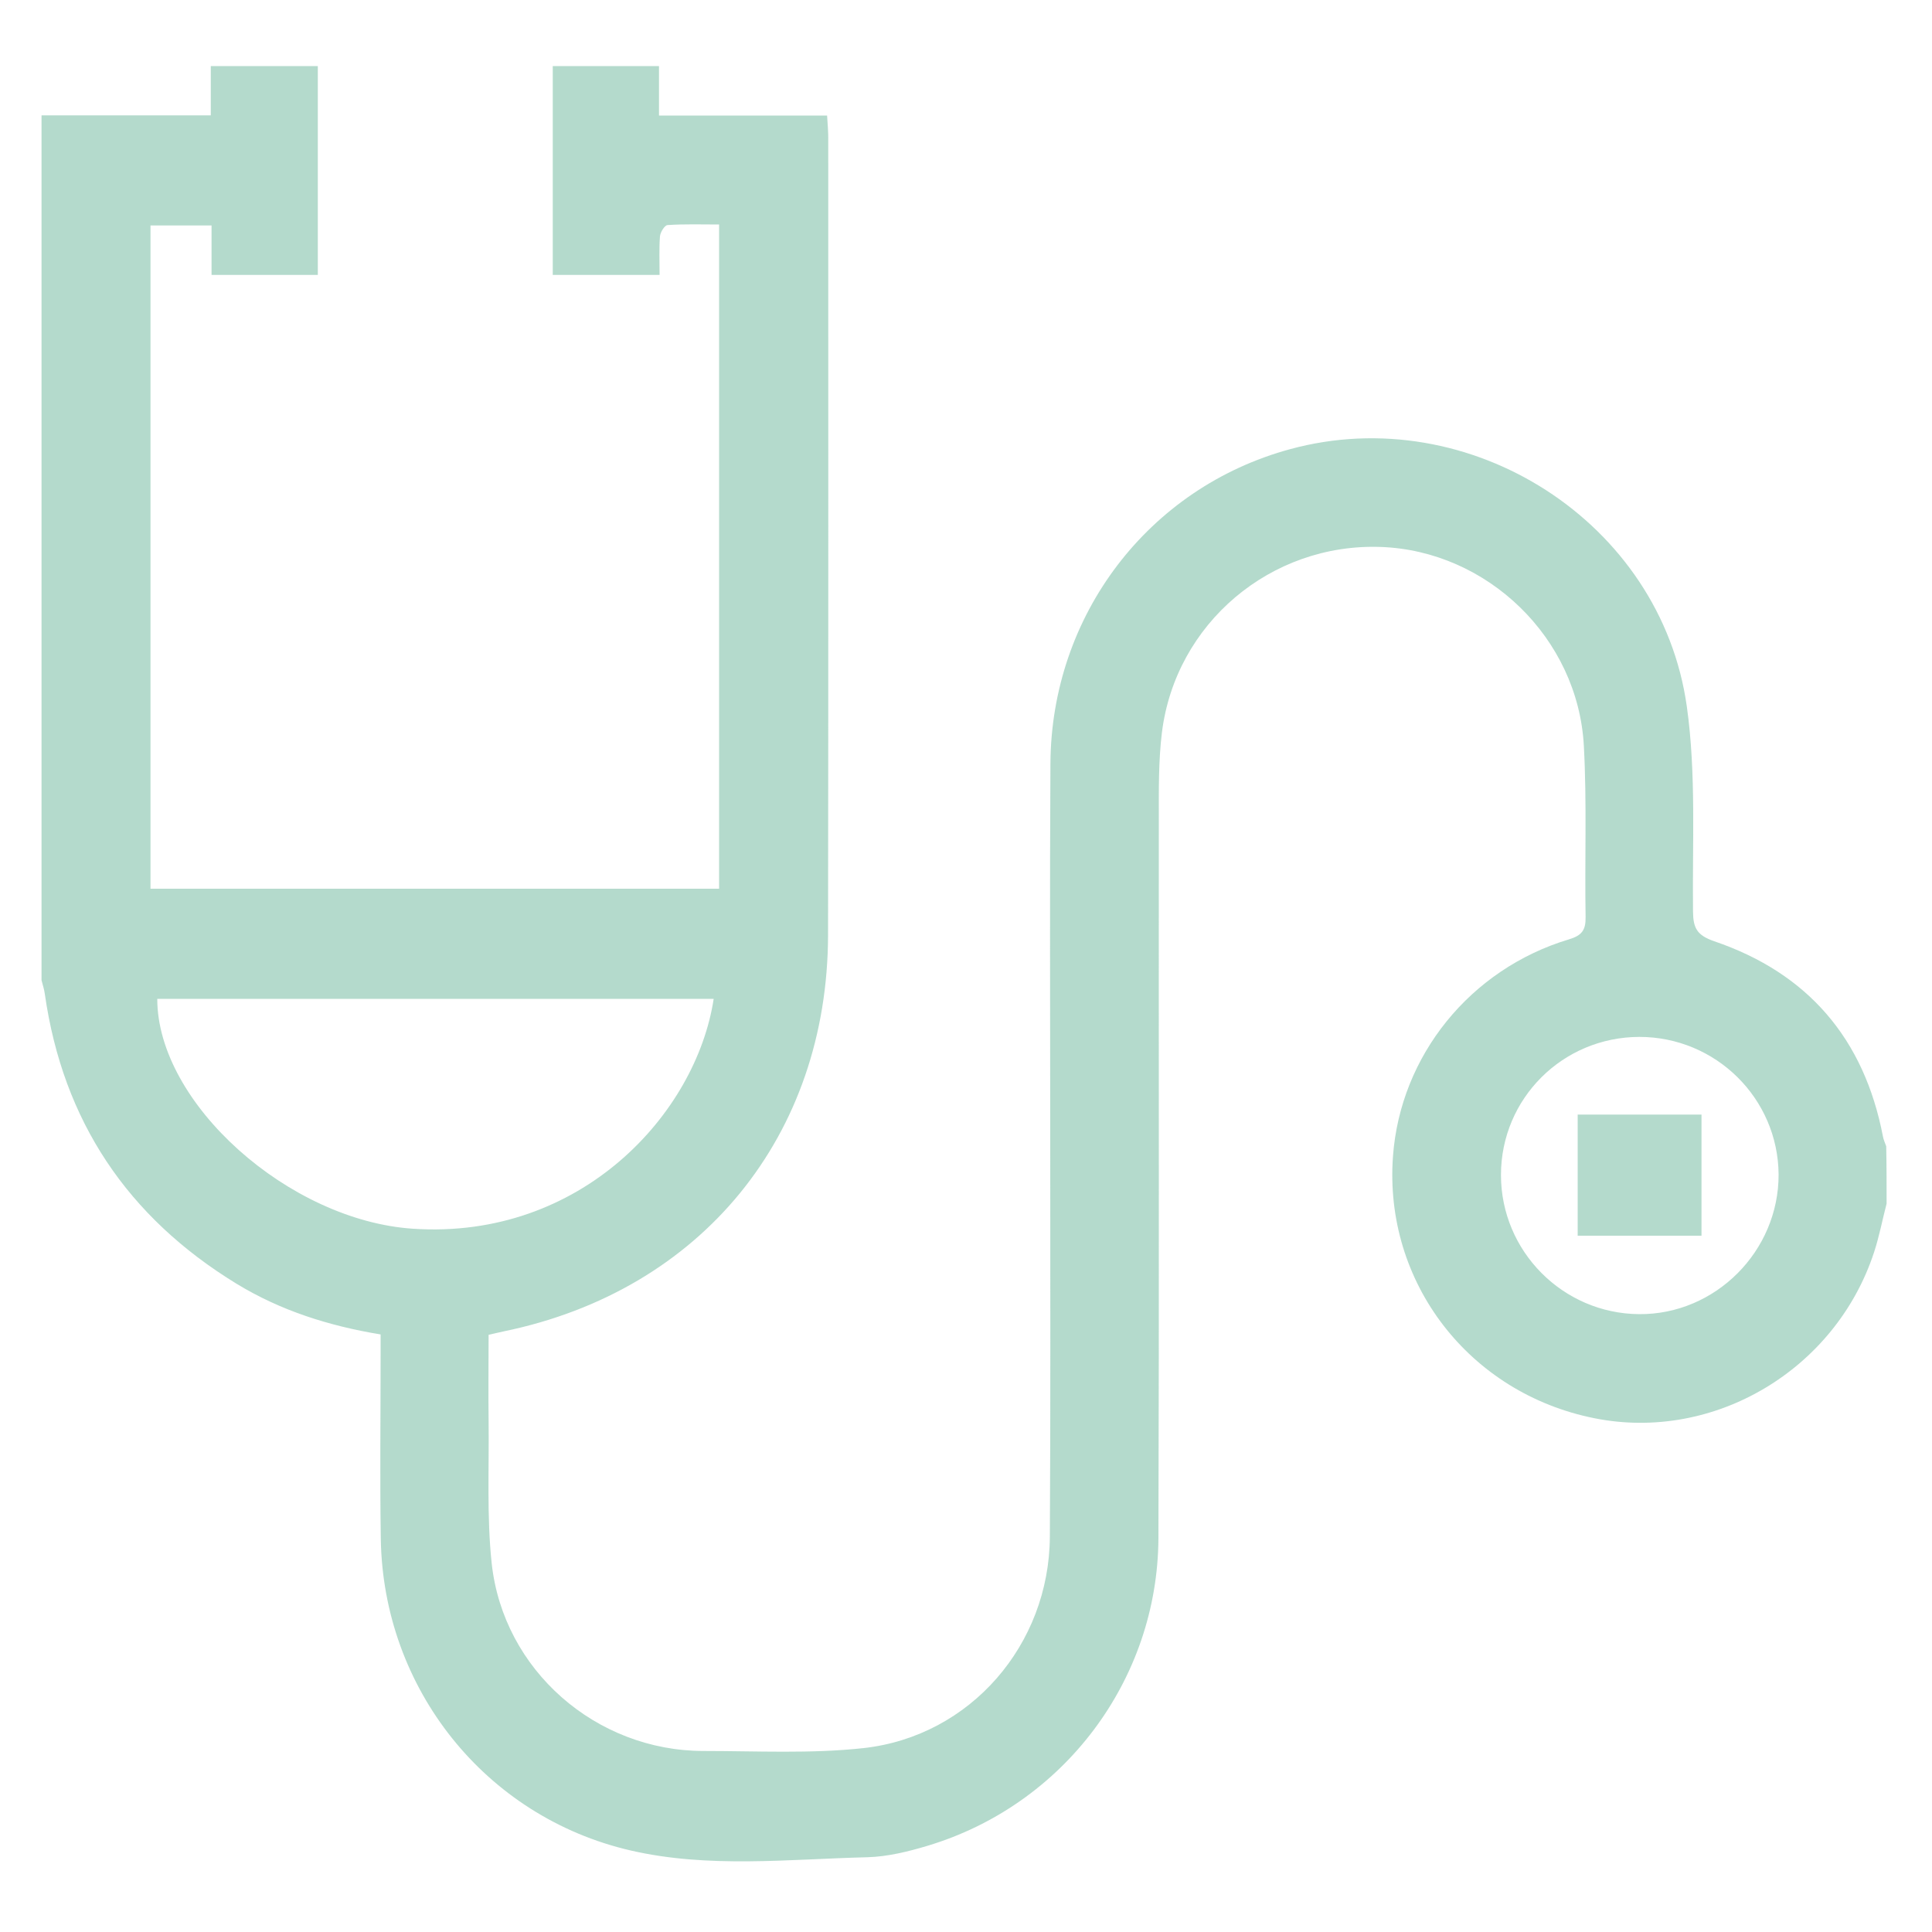 <?xml version="1.0" encoding="utf-8"?>
<!-- Generator: Adobe Illustrator 25.4.1, SVG Export Plug-In . SVG Version: 6.00 Build 0)  -->
<svg version="1.1" id="Capa_1" xmlns="http://www.w3.org/2000/svg" xmlns:xlink="http://www.w3.org/1999/xlink" x="0px" y="0px"
	 viewBox="0 0 100 100" style="enable-background:new 0 0 100 100;" xml:space="preserve">
<style type="text/css">
	.st0{opacity:0.4;}
	.st1{fill:#43A380;}
</style>
<g id="XMLID_8_" class="st0">
	<path id="XMLID_22_" class="st1" d="M97.65,62.3C97.43,63.14,97.27,64,97,64.82c-2,6.09-8.29,9.82-14.46,8.59
		c-6.5-1.29-10.92-7.04-10.44-13.56c0.38-5.2,3.99-9.69,9.11-11.23c0.67-0.2,0.87-0.48,0.86-1.15c-0.05-2.95,0.07-5.91-0.09-8.86
		c-0.3-5.59-5-10.11-10.52-10.3c-5.68-0.2-10.62,3.95-11.32,9.61c-0.18,1.47-0.16,2.98-0.16,4.47C59.97,54.79,60,67.19,59.96,79.6
		C59.93,86.97,55.04,93.43,48,95.54c-1,0.3-2.06,0.56-3.1,0.59c-4.09,0.1-8.23,0.58-12.26-0.35c-7.53-1.74-12.81-8.39-12.93-16.13
		c-0.05-3.17-0.01-6.34-0.01-9.51c0-0.34,0-0.68,0-1.07c-2.67-0.44-5.17-1.23-7.45-2.62c-5.65-3.45-8.99-8.43-9.93-15
		c-0.03-0.24-0.11-0.47-0.17-0.71c0-14.92,0-29.85,0-44.77c2.88,0,5.77,0,8.76,0c0-0.86,0-1.68,0-2.55c1.89,0,3.68,0,5.54,0
		c0,3.59,0,7.18,0,10.81c-1.82,0-3.61,0-5.5,0c0-0.85,0-1.67,0-2.56c-1.1,0-2.11,0-3.16,0c0,11.45,0,22.85,0,34.33
		c9.78,0,19.58,0,29.43,0c0-11.42,0-22.82,0-34.38c-0.9,0-1.79-0.03-2.67,0.03c-0.15,0.01-0.37,0.37-0.39,0.58
		c-0.05,0.64-0.02,1.29-0.02,2c-1.88,0-3.67,0-5.53,0c0-3.61,0-7.19,0-10.81c1.84,0,3.63,0,5.5,0c0,0.84,0,1.64,0,2.56
		c2.92,0,5.76,0,8.7,0c0.03,0.47,0.06,0.82,0.06,1.18c0,13.74,0.01,27.48-0.01,41.23C42.84,58.8,36.3,66.8,26.08,68.91
		c-0.24,0.05-0.48,0.11-0.79,0.18c0,1.5-0.02,2.99,0,4.47c0.03,2.45-0.1,4.93,0.16,7.36c0.6,5.53,5.4,9.71,10.97,9.71
		c2.76,0,5.56,0.15,8.29-0.15c5.52-0.62,9.6-5.35,9.63-10.94c0.04-6.75,0.02-13.49,0.02-20.24c0-6.59-0.03-13.18,0.01-19.77
		c0.04-7.69,5.08-14.29,12.4-16.28c9.3-2.54,19.2,3.76,20.54,13.32c0.49,3.48,0.28,7.07,0.32,10.61c0.01,0.87,0.21,1.23,1.1,1.54
		c4.85,1.65,7.76,5.05,8.73,10.1c0.03,0.17,0.11,0.34,0.17,0.51C97.65,60.31,97.65,61.31,97.65,62.3z M8.14,51.7
		c0,5.4,6.81,11.48,13.25,11.9c8.68,0.57,14.64-5.95,15.55-11.9C27.33,51.7,17.73,51.7,8.14,51.7z M84.85,53.67
		c-3.97,0.01-7.16,3.19-7.16,7.15c0,3.94,3.2,7.17,7.15,7.2c3.95,0.03,7.23-3.26,7.22-7.23C92.03,56.85,88.81,53.67,84.85,53.67z"/>
	<path id="XMLID_9_" class="st1" d="M81.66,63.96c0-2.07,0-4.14,0-6.27c2.13,0,4.25,0,6.41,0c0,2.08,0,4.11,0,6.27
		C85.96,63.96,83.83,63.96,81.66,63.96z"/>
</g>
</svg>
